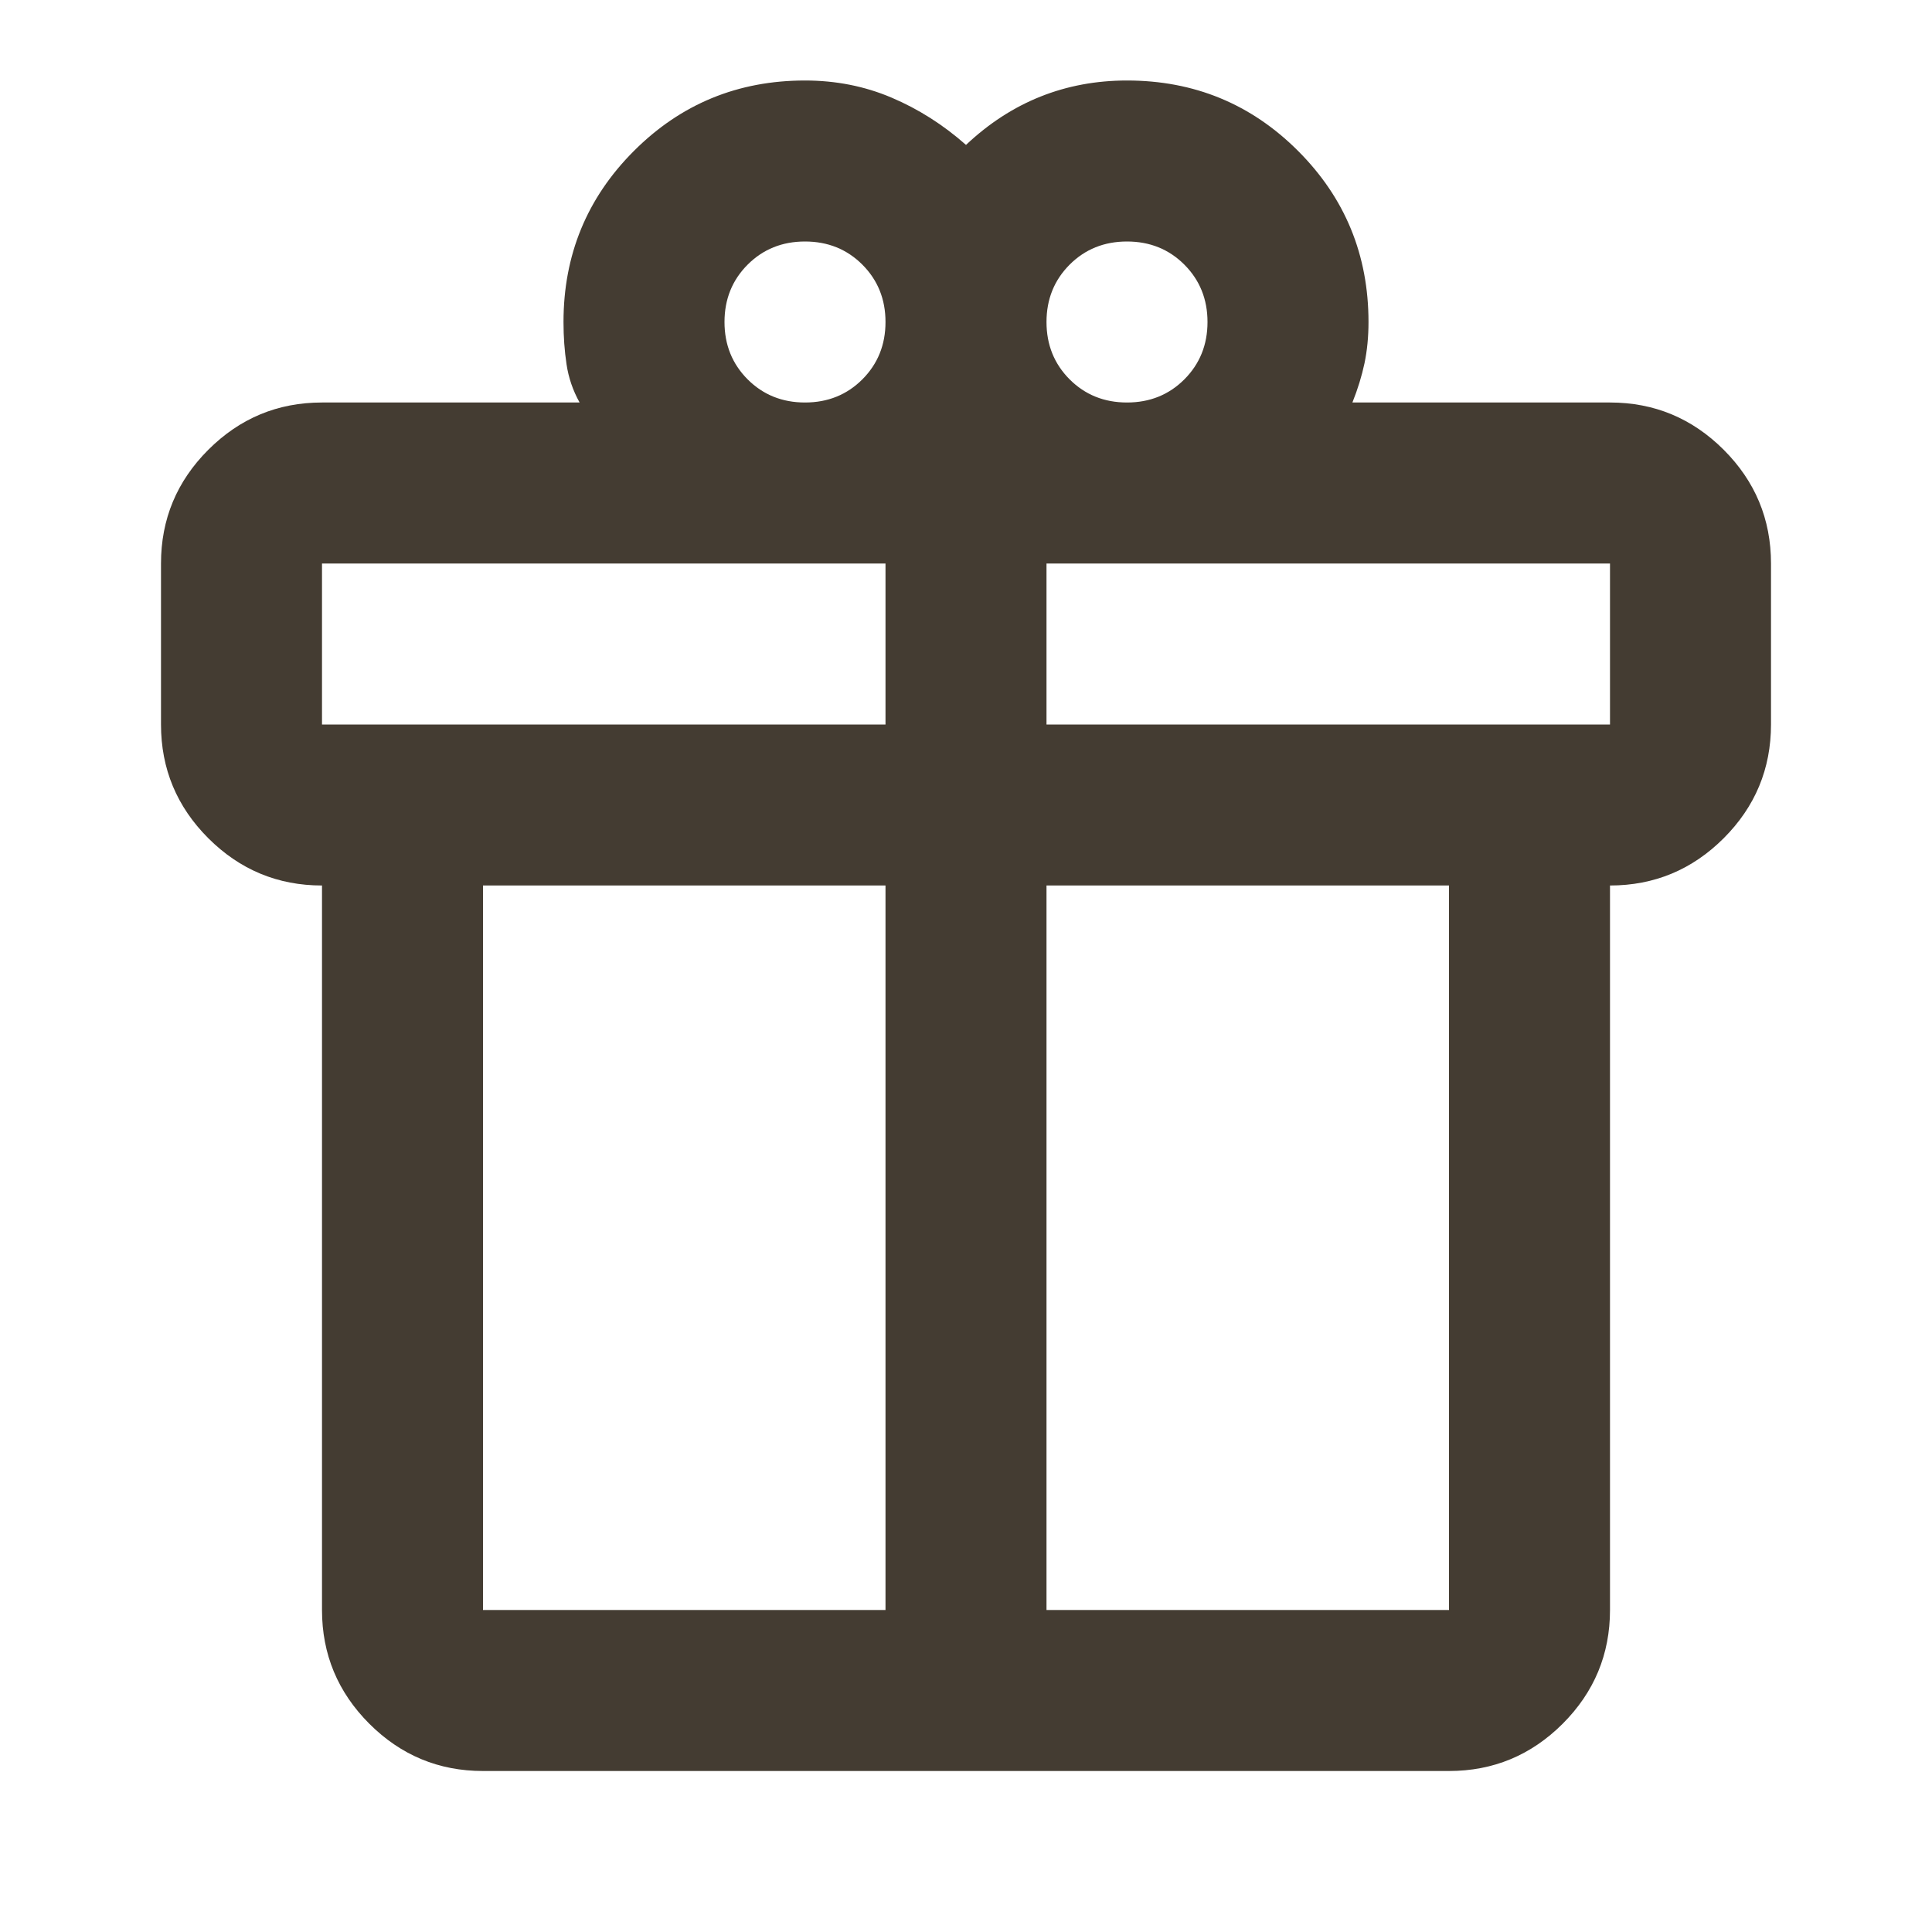 <svg width="42" height="42" viewBox="0 0 42 42" fill="none" xmlns="http://www.w3.org/2000/svg">
<path d="M7 35V19.25C6.037 19.25 5.214 18.907 4.528 18.222C3.843 17.537 3.5 16.712 3.5 15.75V12.25C3.5 11.287 3.843 10.463 4.528 9.778C5.214 9.093 6.037 8.75 7 8.75H12.6C12.454 8.488 12.359 8.21 12.316 7.919C12.272 7.627 12.25 7.321 12.25 7C12.25 5.542 12.76 4.302 13.781 3.281C14.802 2.26 16.042 1.75 17.5 1.75C18.171 1.75 18.798 1.874 19.381 2.122C19.965 2.37 20.504 2.712 21 3.15C21.496 2.683 22.035 2.333 22.619 2.1C23.202 1.867 23.829 1.75 24.5 1.75C25.958 1.75 27.198 2.26 28.219 3.281C29.24 4.302 29.75 5.542 29.75 7C29.75 7.321 29.721 7.62 29.663 7.897C29.604 8.174 29.517 8.458 29.4 8.75H35C35.962 8.75 36.786 9.093 37.472 9.778C38.157 10.463 38.5 11.287 38.5 12.25V15.75C38.5 16.712 38.157 17.537 37.472 18.222C36.786 18.907 35.962 19.25 35 19.25V35C35 35.962 34.657 36.786 33.972 37.472C33.286 38.157 32.462 38.5 31.5 38.5H10.5C9.537 38.5 8.714 38.157 8.028 37.472C7.343 36.786 7 35.962 7 35ZM24.5 5.25C24.004 5.25 23.588 5.418 23.253 5.753C22.918 6.089 22.75 6.504 22.75 7C22.75 7.496 22.918 7.911 23.253 8.247C23.588 8.582 24.004 8.75 24.5 8.75C24.996 8.75 25.412 8.582 25.747 8.247C26.082 7.911 26.25 7.496 26.25 7C26.25 6.504 26.082 6.089 25.747 5.753C25.412 5.418 24.996 5.25 24.5 5.25ZM15.75 7C15.75 7.496 15.918 7.911 16.253 8.247C16.588 8.582 17.004 8.75 17.5 8.75C17.996 8.75 18.412 8.582 18.747 8.247C19.082 7.911 19.25 7.496 19.25 7C19.25 6.504 19.082 6.089 18.747 5.753C18.412 5.418 17.996 5.25 17.5 5.25C17.004 5.25 16.588 5.418 16.253 5.753C15.918 6.089 15.75 6.504 15.75 7ZM7 12.25V15.75H19.25V12.25H7ZM19.25 35V19.25H10.5V35H19.25ZM22.75 35H31.5V19.25H22.75V35ZM35 15.75V12.25H22.75V15.75H35Z" fill="#443C32"/>
</svg>
